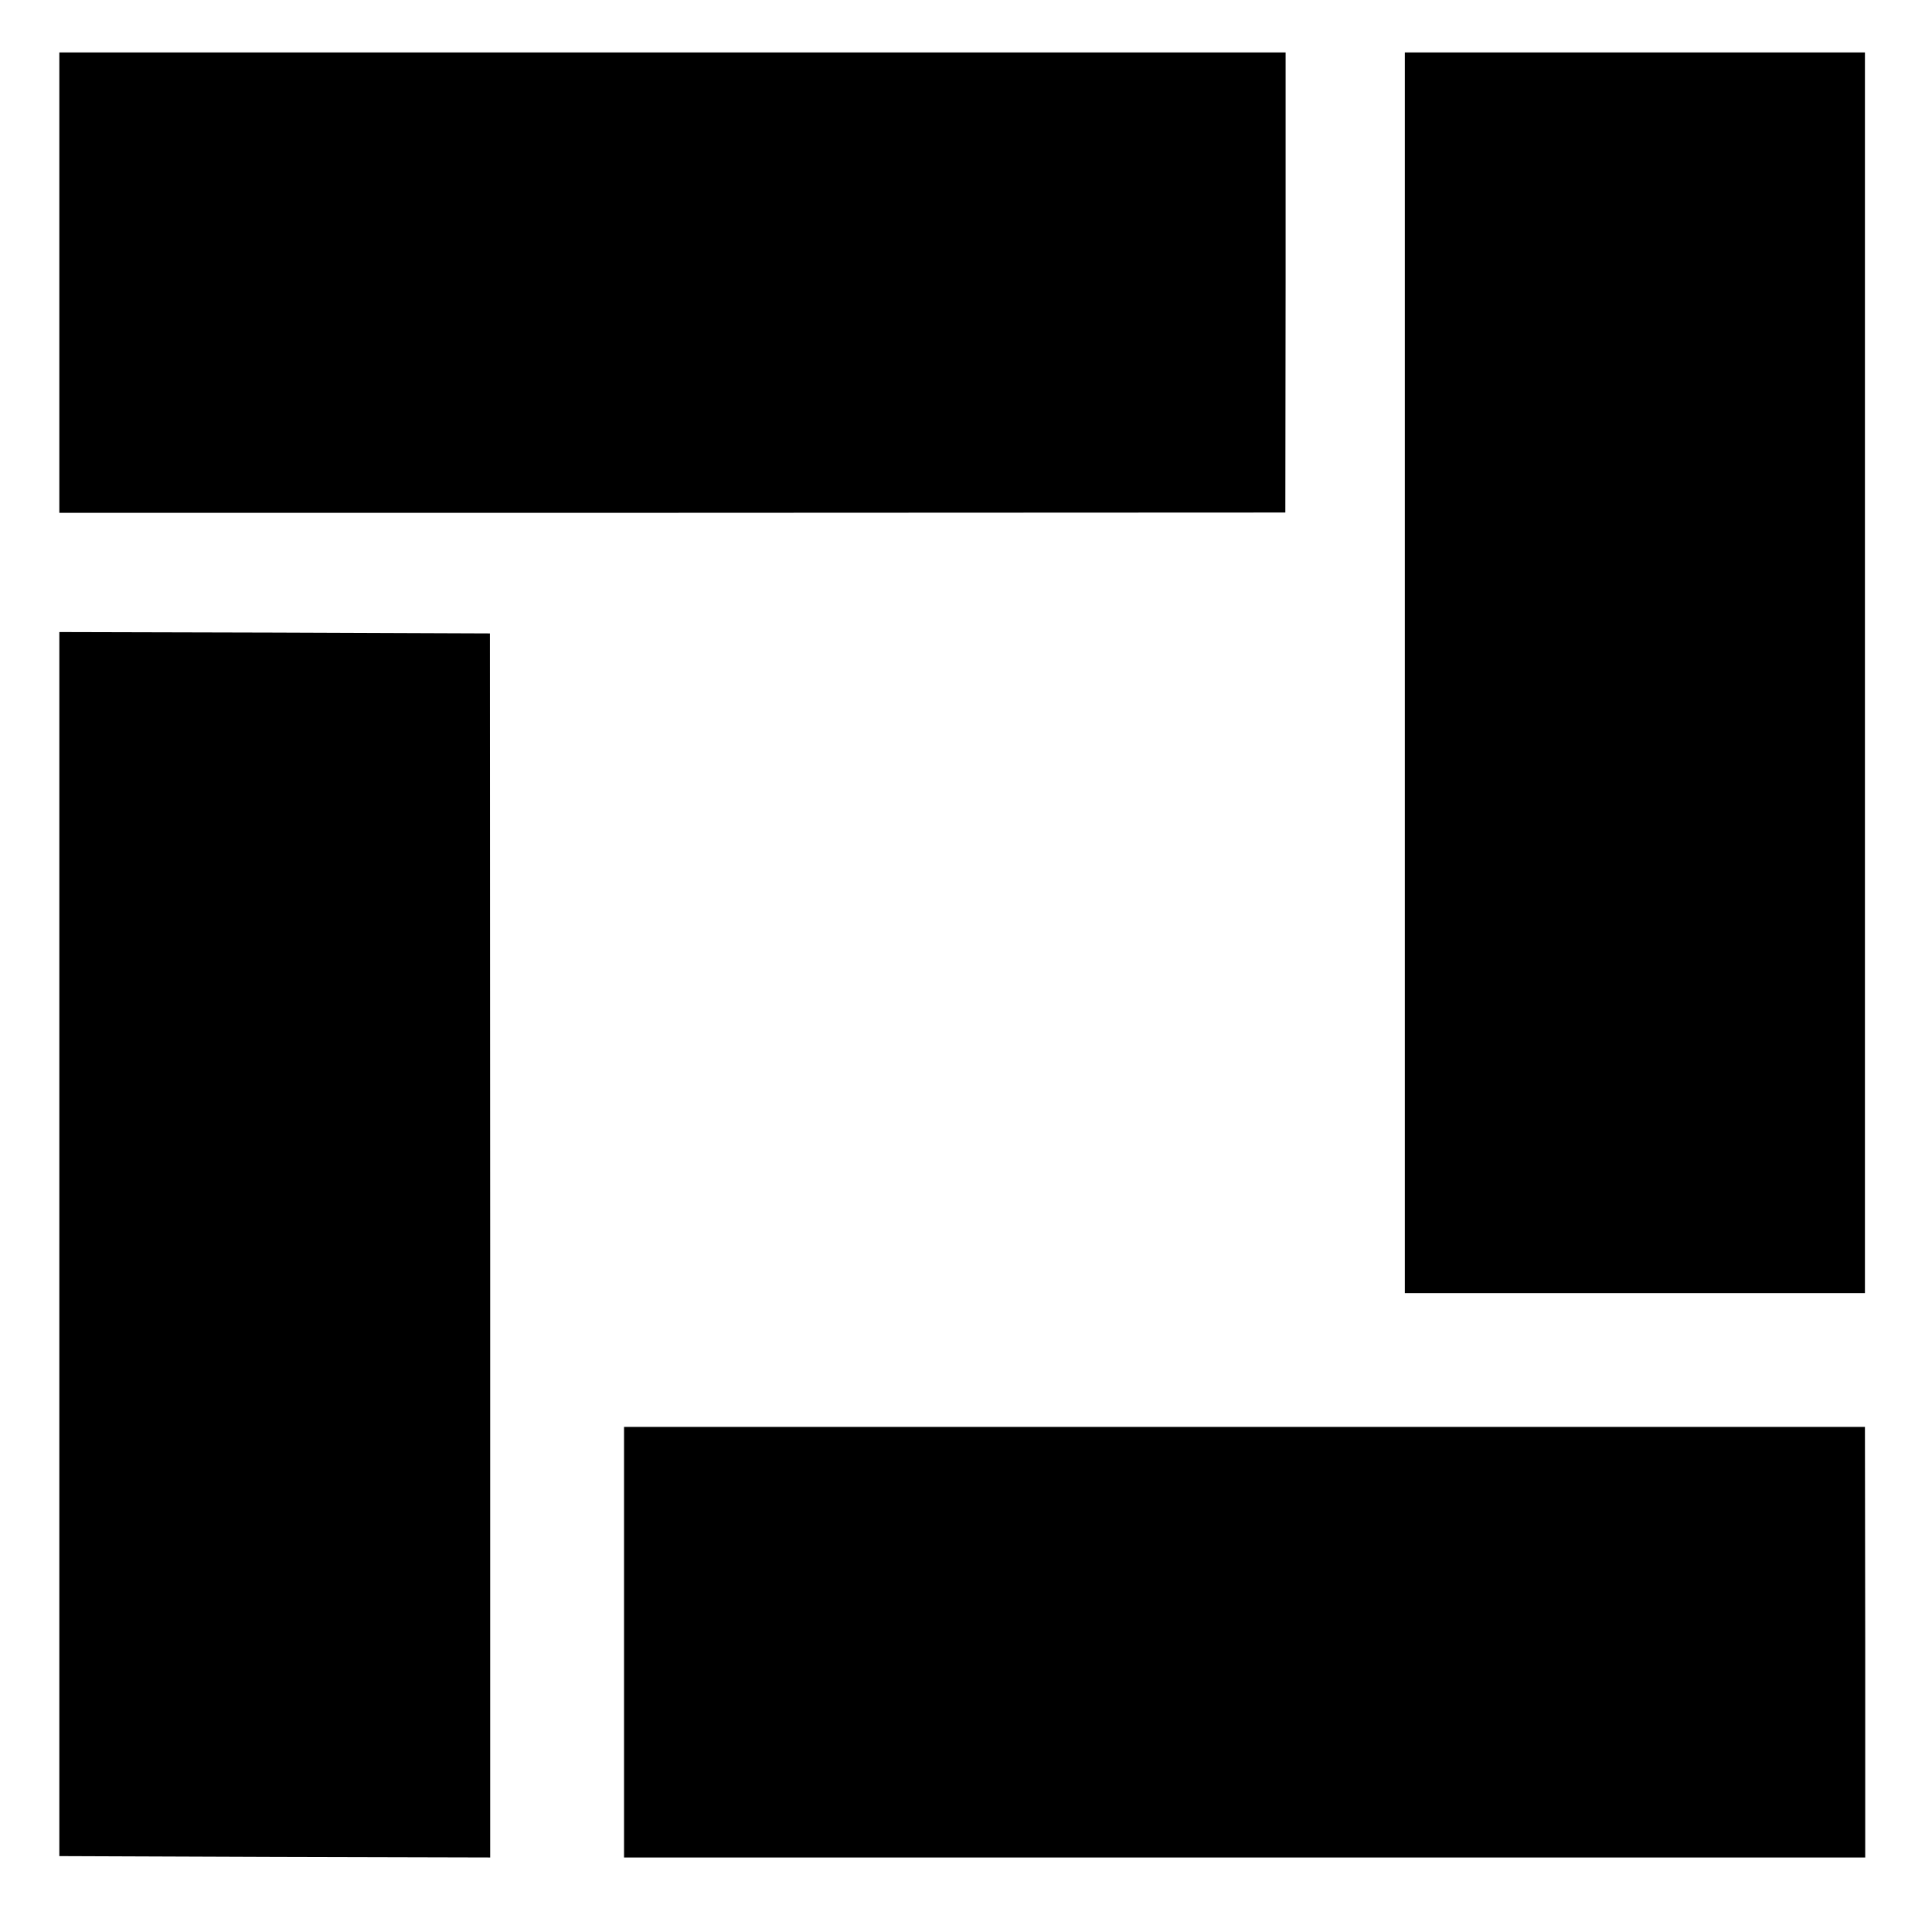 <?xml version="1.0" standalone="no"?>
<!DOCTYPE svg PUBLIC "-//W3C//DTD SVG 20010904//EN"
 "http://www.w3.org/TR/2001/REC-SVG-20010904/DTD/svg10.dtd">
<svg version="1.0" xmlns="http://www.w3.org/2000/svg"
 width="700pt" height="700pt" viewBox="0 0 700 700"
 preserveAspectRatio="xMidYMid meet">
<g transform="translate(0,700) scale(0.1,-0.1)"
fill="#000000" stroke="none">
<path d="M215 5976 l0 -834 2221 0 2221 1 1 833 0 834 -2222 0 -2221 0 0 -834z"/>
<path d="M5090 4562 l0 -2247 834 0 833 0 0 2247 0 2248 -833 0 -834 0 0
-2248z"/>
<path d="M215 2493 l0 -2218 781 -3 780 -2 0 2217 -1 2218 -780 3 -780 2 0
-2217z"/>
<path d="M2261 1050 l0 -780 2249 0 2248 0 0 780 -1 780 -2248 0 -2248 0 0
-780z"/>
</g>
</svg>
